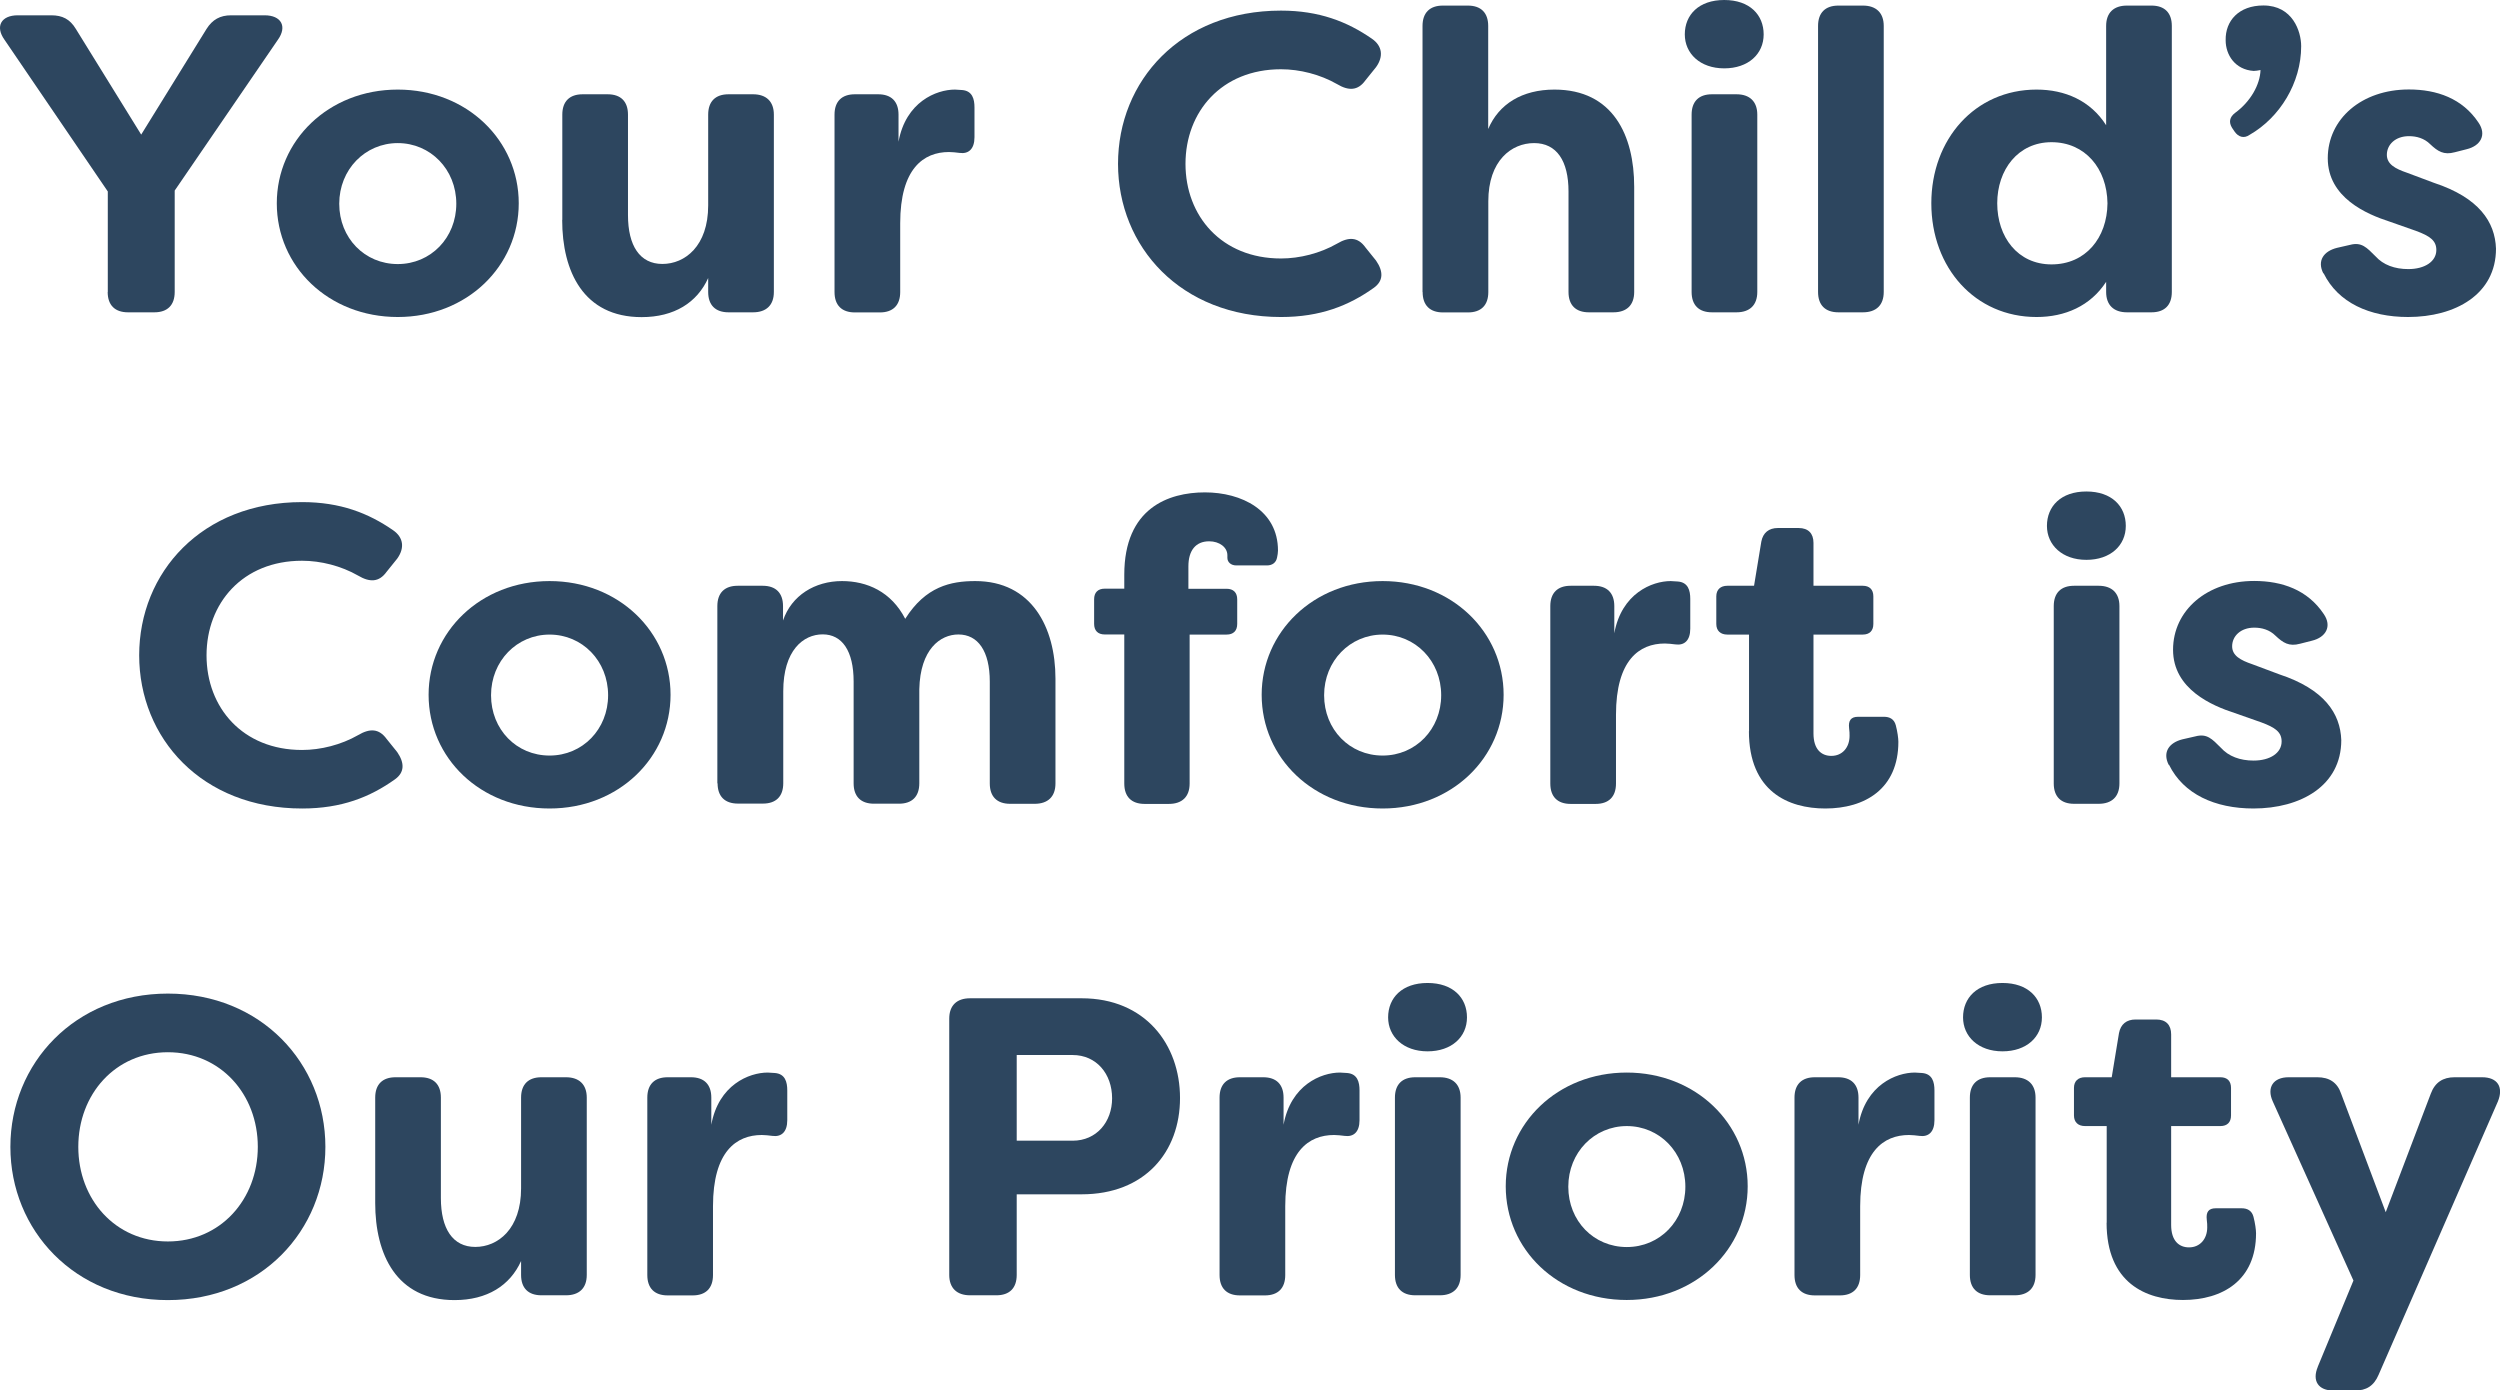 <?xml version="1.0" encoding="UTF-8"?>
<svg id="_レイヤー_2" data-name="レイヤー 2" xmlns="http://www.w3.org/2000/svg" width="223.81" height="124.47" viewBox="0 0 223.81 124.47">
  <defs>
    <style>
      .cls-1 {
        fill: #2d465f;
      }
    </style>
  </defs>
  <g id="_テキスト" data-name="テキスト">
    <g>
      <path class="cls-1" d="M9.65,26.14v-9L.41,3.57C-.46,2.36.11,1.37,1.59,1.37h3c.99,0,1.67.34,2.2,1.22l5.85,9.46,5.85-9.46c.53-.84,1.22-1.22,2.2-1.22h3c1.48,0,2.05.99,1.18,2.2l-9.23,13.49v9.08c0,1.18-.65,1.82-1.82,1.82h-2.36c-1.18,0-1.82-.65-1.82-1.82Z"/>
      <path class="cls-1" d="M24.78,18.2c0-5.62,4.63-10.18,10.83-10.18s10.83,4.56,10.83,10.18-4.63,10.18-10.83,10.18-10.83-4.52-10.83-10.18ZM40.85,18.24c0-3.08-2.32-5.43-5.24-5.43s-5.24,2.36-5.24,5.43,2.28,5.4,5.24,5.4,5.24-2.36,5.24-5.4Z"/>
      <path class="cls-1" d="M50.34,19.68v-9.42c0-1.18.65-1.82,1.82-1.82h2.24c1.18,0,1.82.65,1.82,1.82v9c0,2.74,1.06,4.37,3.08,4.37s4.1-1.6,4.1-5.24v-8.13c0-1.18.65-1.82,1.82-1.82h2.2c1.18,0,1.86.65,1.86,1.82v15.88c0,1.18-.68,1.82-1.86,1.82h-2.2c-1.18,0-1.82-.65-1.82-1.82v-1.25c-.99,2.2-3.04,3.5-5.96,3.5-5.21,0-7.11-4.1-7.11-8.7Z"/>
      <path class="cls-1" d="M74.71,26.14v-15.88c0-1.18.65-1.82,1.82-1.82h2.09c1.18,0,1.82.65,1.82,1.82v2.43c.65-3.57,3.38-4.67,5.05-4.67l.65.04c.91.08,1.1.8,1.1,1.56v2.66c0,1.06-.53,1.52-1.33,1.41-.34-.04-.65-.08-.95-.08-2.28,0-4.37,1.48-4.37,6.38v6.16c0,1.18-.65,1.82-1.82,1.82h-2.24c-1.18,0-1.82-.65-1.82-1.82Z"/>
      <path class="cls-1" d="M100.09,14.67c0-7.41,5.58-13.72,14.59-13.72,3.42,0,5.93.99,8.13,2.51.95.65,1.06,1.6.38,2.55l-.95,1.18c-.68.95-1.52.95-2.54.34-1.52-.87-3.34-1.33-5.02-1.33-5.32,0-8.55,3.8-8.55,8.47s3.23,8.47,8.55,8.47c1.67,0,3.5-.46,5.02-1.33,1.03-.61,1.86-.61,2.54.34l.95,1.18c.68.99.65,1.82-.19,2.43-2.24,1.6-4.79,2.62-8.32,2.62-9,0-14.59-6.31-14.59-13.72Z"/>
      <path class="cls-1" d="M127.35,26.14V2.32c0-1.18.65-1.82,1.82-1.82h2.24c1.18,0,1.82.65,1.82,1.82v9.23c.95-2.24,3.04-3.53,5.93-3.53,5.24,0,7.14,4.1,7.14,8.7v9.42c0,1.18-.68,1.82-1.86,1.82h-2.2c-1.18,0-1.82-.65-1.82-1.82v-9c0-2.74-1.06-4.33-3.08-4.33s-4.1,1.56-4.1,5.21v8.13c0,1.18-.65,1.82-1.82,1.82h-2.24c-1.18,0-1.82-.65-1.82-1.82Z"/>
      <path class="cls-1" d="M150.83,3.08c0-1.75,1.25-3.08,3.53-3.08s3.53,1.33,3.53,3.08-1.37,3.04-3.53,3.04-3.53-1.33-3.53-3.04ZM151.44,26.14v-15.88c0-1.18.65-1.82,1.82-1.82h2.2c1.18,0,1.86.65,1.86,1.82v15.88c0,1.18-.68,1.82-1.86,1.82h-2.2c-1.18,0-1.82-.65-1.82-1.82Z"/>
      <path class="cls-1" d="M162.76,26.14V2.32c0-1.18.65-1.82,1.82-1.82h2.2c1.18,0,1.86.65,1.86,1.82v23.82c0,1.18-.68,1.82-1.86,1.82h-2.2c-1.18,0-1.82-.65-1.82-1.82Z"/>
      <path class="cls-1" d="M172.9,18.2c0-5.74,3.91-10.18,9.42-10.18,2.55,0,4.83.99,6.23,3.19V2.32c0-1.18.68-1.82,1.86-1.82h2.2c1.18,0,1.82.65,1.82,1.82v23.82c0,1.18-.65,1.82-1.82,1.82h-2.2c-1.18,0-1.86-.65-1.86-1.82v-.91c-1.41,2.17-3.69,3.15-6.23,3.15-5.51,0-9.42-4.41-9.42-10.18ZM188.67,18.2c-.04-3.12-2.01-5.47-5.01-5.47s-4.86,2.47-4.86,5.47,1.82,5.47,4.86,5.47,4.98-2.36,5.01-5.47Z"/>
      <path class="cls-1" d="M200.05,11.78l-.23-.34c-.3-.49-.23-.95.27-1.33,1.41-1.03,2.24-2.55,2.28-3.84-.23.04-.42.08-.61.08-1.67-.11-2.51-1.44-2.51-2.74-.04-1.75,1.18-3.12,3.38-3.12,2.62,0,3.38,2.32,3.38,3.65,0,3.27-1.9,6.38-4.63,7.94-.49.34-.99.19-1.33-.3Z"/>
      <path class="cls-1" d="M207.99,24.47c-.57-1.14.04-1.98,1.22-2.28l1.18-.27c1.03-.27,1.48.23,2.28,1.03.68.76,1.71,1.14,2.93,1.14,1.48,0,2.51-.68,2.51-1.71,0-.84-.57-1.25-1.82-1.71l-2.39-.84c-2.01-.65-5.51-2.13-5.51-5.66s3.04-6.16,7.26-6.16c2.51,0,4.79.8,6.23,2.96.76,1.1.19,2.09-1.06,2.39l-1.06.27c-.99.27-1.52-.08-2.2-.72-.53-.53-1.22-.72-1.9-.72-1.22,0-1.98.76-1.98,1.67,0,.84.76,1.25,1.79,1.6l2.43.91c4.03,1.33,5.47,3.5,5.55,5.89,0,4.1-3.65,6.12-7.87,6.12-3.46,0-6.27-1.29-7.56-3.91Z"/>
      <path class="cls-1" d="M12.46,58.67c0-7.41,5.59-13.72,14.59-13.72,3.42,0,5.93.99,8.13,2.51.95.65,1.06,1.6.38,2.55l-.95,1.18c-.68.95-1.52.95-2.55.34-1.52-.87-3.34-1.33-5.02-1.33-5.32,0-8.55,3.8-8.55,8.47s3.23,8.47,8.55,8.47c1.67,0,3.5-.46,5.02-1.33,1.03-.61,1.86-.61,2.55.34l.95,1.18c.68.99.65,1.82-.19,2.43-2.24,1.6-4.79,2.62-8.32,2.62-9,0-14.59-6.31-14.59-13.72Z"/>
      <path class="cls-1" d="M38.37,62.2c0-5.62,4.64-10.18,10.83-10.18s10.83,4.56,10.83,10.18-4.64,10.18-10.83,10.18-10.83-4.52-10.83-10.18ZM54.44,62.24c0-3.08-2.32-5.43-5.24-5.43s-5.24,2.36-5.24,5.43,2.28,5.4,5.24,5.4,5.24-2.36,5.24-5.4Z"/>
      <path class="cls-1" d="M64.22,70.14v-15.88c0-1.18.65-1.82,1.82-1.82h2.24c1.18,0,1.82.65,1.82,1.82v1.29c.76-2.24,2.85-3.53,5.28-3.53,2.24,0,4.41.95,5.66,3.38,1.82-2.89,4.07-3.38,6.27-3.38,5.05,0,7.18,4.14,7.18,8.74v9.38c0,1.18-.68,1.82-1.86,1.82h-2.2c-1.18,0-1.82-.65-1.82-1.82v-9.12c0-2.74-1.06-4.22-2.81-4.22-1.63,0-3.42,1.33-3.5,4.9v8.43c0,1.18-.65,1.82-1.82,1.82h-2.24c-1.18,0-1.82-.65-1.82-1.82v-9.12c0-2.74-1.03-4.22-2.77-4.22s-3.53,1.44-3.53,5.09v8.24c0,1.18-.65,1.82-1.82,1.82h-2.24c-1.18,0-1.82-.65-1.82-1.82Z"/>
      <path class="cls-1" d="M100.65,70.14v-13.34h-1.75c-.61,0-.95-.34-.95-.95v-2.2c0-.61.34-.95.95-.95h1.75v-1.25c0-5.96,3.95-7.37,7.22-7.37s6.54,1.6,6.54,5.21c0,.19-.04.42-.08.61-.08.46-.42.72-.91.72h-2.74c-.49,0-.8-.3-.8-.68v-.23c0-.72-.72-1.25-1.63-1.25-1.22,0-1.86.84-1.86,2.24v2.01h3.42c.61,0,.95.34.95.95v2.2c0,.61-.34.95-.95.95h-3.31v13.34c0,1.18-.68,1.82-1.86,1.82h-2.17c-1.18,0-1.82-.65-1.82-1.82Z"/>
      <path class="cls-1" d="M112.95,62.2c0-5.62,4.64-10.18,10.83-10.18s10.83,4.56,10.83,10.18-4.64,10.18-10.83,10.18-10.83-4.52-10.83-10.18ZM129.02,62.24c0-3.08-2.32-5.43-5.24-5.43s-5.24,2.36-5.24,5.43,2.28,5.4,5.24,5.4,5.24-2.36,5.24-5.4Z"/>
      <path class="cls-1" d="M138.79,70.14v-15.88c0-1.18.65-1.82,1.82-1.82h2.09c1.18,0,1.82.65,1.82,1.82v2.43c.65-3.57,3.38-4.67,5.05-4.67l.65.04c.91.08,1.1.8,1.1,1.56v2.66c0,1.06-.53,1.52-1.33,1.41-.34-.04-.65-.08-.95-.08-2.28,0-4.37,1.48-4.37,6.38v6.16c0,1.18-.65,1.82-1.82,1.82h-2.24c-1.18,0-1.82-.65-1.82-1.82Z"/>
      <path class="cls-1" d="M156.58,65.47v-8.66h-1.94c-.61,0-.99-.34-.99-.95v-2.47c0-.61.38-.95.99-.95h2.39l.65-3.95c.15-.8.68-1.22,1.48-1.22h1.86c.87,0,1.33.49,1.33,1.33v3.84h4.41c.61,0,.95.34.95.95v2.47c0,.61-.34.95-.95.95h-4.41v8.85c0,1.44.72,2.01,1.6,2.01.99,0,1.63-.76,1.63-1.79,0-.19,0-.42-.04-.68-.08-.68.15-1.03.8-1.03h2.32c.49,0,.91.19,1.06.76.15.57.23,1.18.23,1.48,0,4.22-3,5.97-6.54,5.97-3.31,0-6.84-1.52-6.84-6.92Z"/>
      <path class="cls-1" d="M183.25,47.08c0-1.75,1.25-3.08,3.53-3.08s3.53,1.33,3.53,3.08-1.37,3.04-3.53,3.04-3.53-1.33-3.53-3.04ZM183.86,70.14v-15.88c0-1.18.65-1.82,1.82-1.82h2.2c1.18,0,1.86.65,1.86,1.82v15.88c0,1.18-.68,1.82-1.86,1.82h-2.2c-1.18,0-1.82-.65-1.82-1.82Z"/>
      <path class="cls-1" d="M194.15,68.47c-.57-1.14.04-1.98,1.22-2.28l1.18-.27c1.03-.27,1.48.23,2.28,1.03.68.76,1.71,1.14,2.92,1.14,1.48,0,2.51-.68,2.51-1.71,0-.84-.57-1.25-1.82-1.71l-2.39-.84c-2.01-.65-5.51-2.13-5.51-5.66s3.04-6.16,7.26-6.16c2.51,0,4.79.8,6.23,2.96.76,1.1.19,2.09-1.06,2.39l-1.06.27c-.99.27-1.52-.08-2.2-.72-.53-.53-1.22-.72-1.9-.72-1.22,0-1.98.76-1.98,1.67,0,.84.76,1.25,1.79,1.6l2.43.91c4.03,1.33,5.47,3.5,5.55,5.89,0,4.1-3.65,6.12-7.86,6.12-3.46,0-6.27-1.29-7.56-3.91Z"/>
      <path class="cls-1" d="M.93,102.67c0-7.48,5.78-13.72,14.1-13.72s14.1,6.23,14.1,13.72-5.77,13.72-14.1,13.72S.93,110.15.93,102.67ZM23.08,102.67c0-4.71-3.34-8.47-8.05-8.47s-8.02,3.76-8.02,8.47,3.31,8.47,8.02,8.47,8.05-3.76,8.05-8.47Z"/>
      <path class="cls-1" d="M33.59,107.68v-9.42c0-1.18.65-1.82,1.82-1.82h2.24c1.18,0,1.82.65,1.82,1.82v9c0,2.74,1.06,4.37,3.08,4.37s4.1-1.6,4.1-5.24v-8.13c0-1.18.65-1.82,1.82-1.82h2.2c1.18,0,1.86.65,1.86,1.82v15.88c0,1.18-.68,1.82-1.86,1.82h-2.2c-1.18,0-1.82-.65-1.82-1.82v-1.25c-.99,2.2-3.04,3.5-5.96,3.5-5.21,0-7.1-4.1-7.1-8.7Z"/>
      <path class="cls-1" d="M57.95,114.14v-15.88c0-1.18.65-1.82,1.82-1.82h2.09c1.18,0,1.82.65,1.82,1.82v2.43c.65-3.57,3.38-4.67,5.05-4.67l.65.04c.91.08,1.1.8,1.1,1.56v2.66c0,1.06-.53,1.52-1.33,1.41-.34-.04-.65-.08-.95-.08-2.28,0-4.37,1.48-4.37,6.38v6.16c0,1.18-.65,1.82-1.82,1.82h-2.24c-1.18,0-1.82-.65-1.82-1.82Z"/>
      <path class="cls-1" d="M105.64,98.3c0,4.83-3.15,8.62-8.81,8.62h-5.81v7.22c0,1.18-.65,1.82-1.82,1.82h-2.36c-1.18,0-1.86-.65-1.86-1.82v-22.95c0-1.18.68-1.82,1.86-1.82h9.99c5.7,0,8.81,4.14,8.81,8.93ZM99.56,98.33c0-2.2-1.41-3.88-3.53-3.88h-5.01v7.67h5.01c2.13,0,3.53-1.67,3.53-3.8Z"/>
      <path class="cls-1" d="M109.18,114.14v-15.88c0-1.18.65-1.82,1.82-1.82h2.09c1.18,0,1.82.65,1.82,1.82v2.43c.65-3.57,3.38-4.67,5.05-4.67l.65.04c.91.08,1.1.8,1.1,1.56v2.66c0,1.06-.53,1.52-1.33,1.41-.34-.04-.65-.08-.95-.08-2.28,0-4.37,1.48-4.37,6.38v6.16c0,1.18-.65,1.82-1.82,1.82h-2.24c-1.18,0-1.82-.65-1.82-1.82Z"/>
      <path class="cls-1" d="M124.27,91.08c0-1.75,1.25-3.08,3.53-3.08s3.53,1.33,3.53,3.08-1.37,3.04-3.53,3.04-3.53-1.33-3.53-3.04ZM124.88,114.14v-15.88c0-1.18.65-1.82,1.82-1.82h2.2c1.18,0,1.86.65,1.86,1.82v15.88c0,1.18-.68,1.82-1.86,1.82h-2.2c-1.18,0-1.82-.65-1.82-1.82Z"/>
      <path class="cls-1" d="M134.8,106.2c0-5.62,4.64-10.18,10.83-10.18s10.83,4.56,10.83,10.18-4.64,10.18-10.83,10.18-10.83-4.52-10.83-10.18ZM150.88,106.24c0-3.08-2.32-5.43-5.24-5.43s-5.24,2.36-5.24,5.43,2.28,5.4,5.24,5.4,5.24-2.36,5.24-5.4Z"/>
      <path class="cls-1" d="M160.65,114.14v-15.88c0-1.18.65-1.82,1.82-1.82h2.09c1.18,0,1.82.65,1.82,1.82v2.43c.65-3.57,3.38-4.67,5.05-4.67l.65.04c.91.08,1.1.8,1.1,1.56v2.66c0,1.06-.53,1.52-1.33,1.41-.34-.04-.65-.08-.95-.08-2.28,0-4.37,1.48-4.37,6.38v6.16c0,1.18-.65,1.82-1.82,1.82h-2.24c-1.18,0-1.82-.65-1.82-1.82Z"/>
      <path class="cls-1" d="M175.74,91.08c0-1.75,1.25-3.08,3.53-3.08s3.53,1.33,3.53,3.08-1.37,3.04-3.53,3.04-3.53-1.33-3.53-3.04ZM176.35,114.14v-15.88c0-1.18.65-1.82,1.82-1.82h2.2c1.18,0,1.86.65,1.86,1.82v15.88c0,1.18-.68,1.82-1.86,1.82h-2.2c-1.18,0-1.82-.65-1.82-1.82Z"/>
      <path class="cls-1" d="M188.6,109.47v-8.66h-1.94c-.61,0-.99-.34-.99-.95v-2.47c0-.61.38-.95.99-.95h2.39l.65-3.95c.15-.8.68-1.22,1.48-1.22h1.86c.87,0,1.33.49,1.33,1.33v3.84h4.41c.61,0,.95.34.95.95v2.47c0,.61-.34.95-.95.95h-4.41v8.85c0,1.44.72,2.01,1.6,2.01.99,0,1.63-.76,1.63-1.79,0-.19,0-.42-.04-.68-.08-.68.15-1.03.8-1.03h2.32c.49,0,.91.19,1.06.76.15.57.23,1.18.23,1.48,0,4.22-3,5.97-6.54,5.97-3.31,0-6.84-1.52-6.84-6.92Z"/>
      <path class="cls-1" d="M207.5,122.35l3.19-7.71-7.22-16.03c-.57-1.25.04-2.17,1.41-2.17h2.58c1.06,0,1.79.46,2.13,1.48l3.99,10.6,4.03-10.6c.38-1.03,1.1-1.48,2.13-1.48h2.47c1.37,0,1.94.87,1.41,2.17l-10.68,24.47c-.42.99-1.1,1.41-2.13,1.41h-1.9c-1.37,0-1.94-.87-1.41-2.13Z"/>
    </g>
  </g>
</svg>